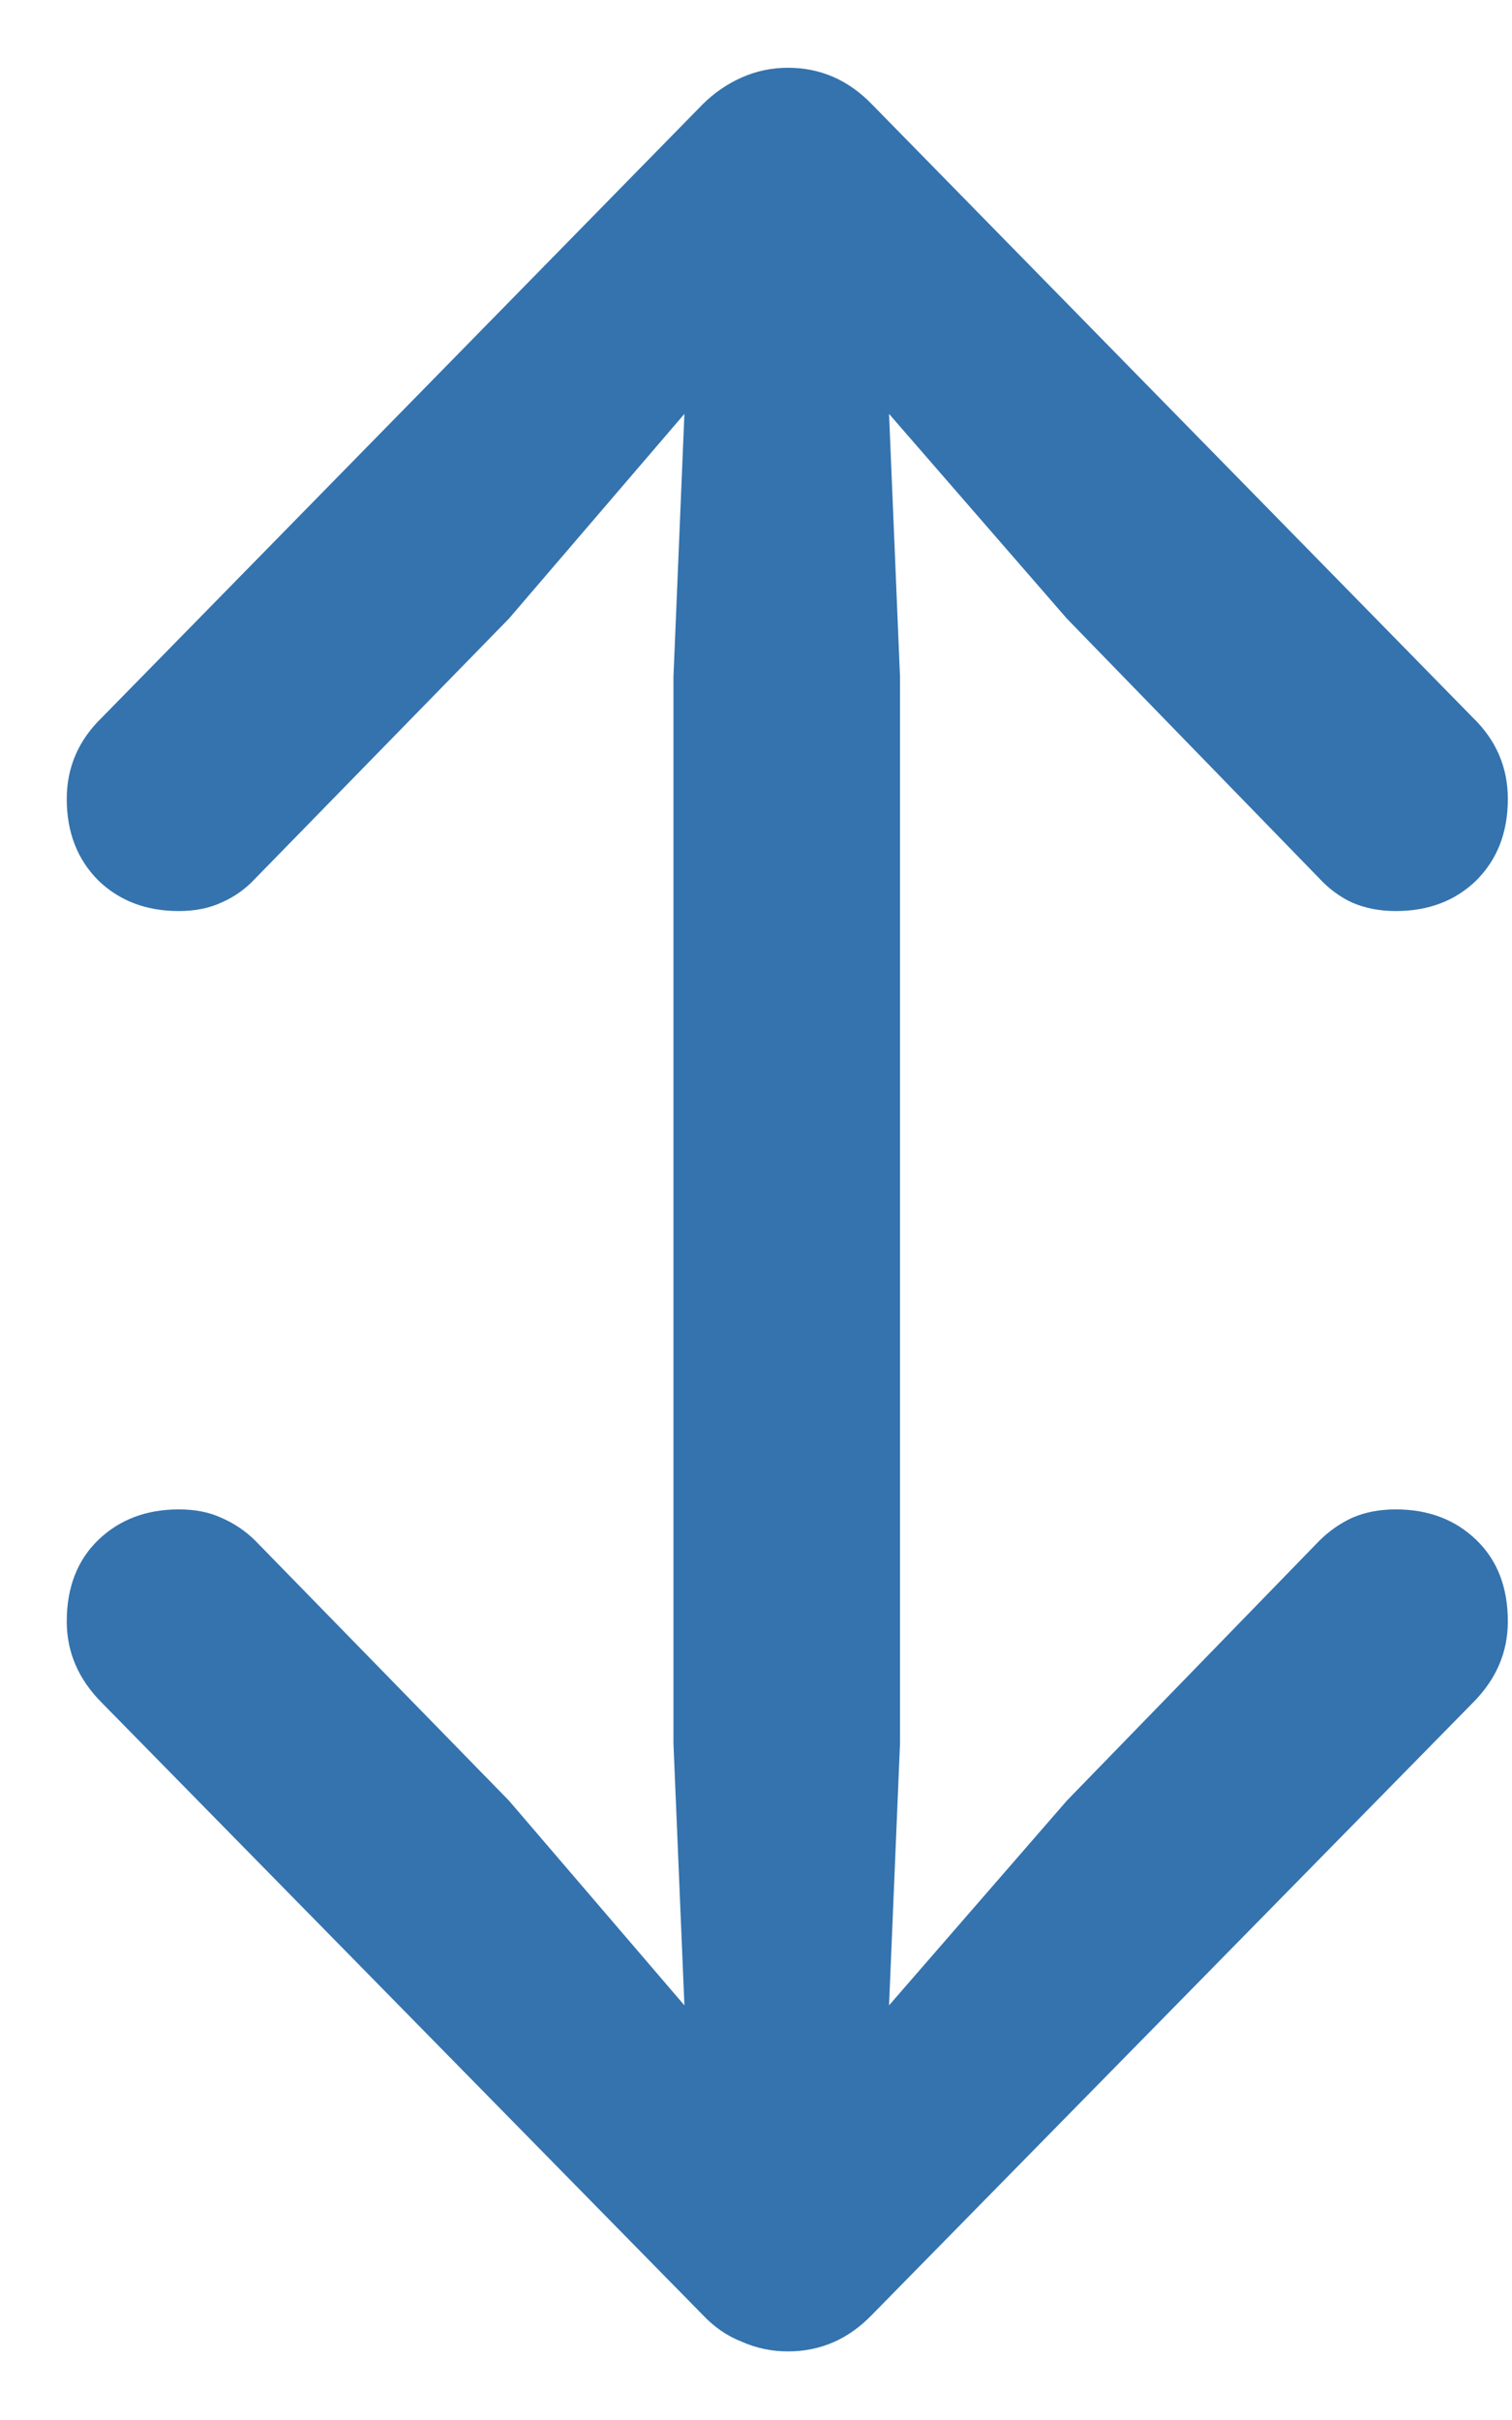 <svg width="20" height="32" viewBox="0 0 20 32" fill="none" xmlns="http://www.w3.org/2000/svg">
<path d="M10.422 31.093C10.207 31.093 10.003 31.05 9.81 30.964C9.617 30.889 9.445 30.77 9.294 30.609L1.351 22.52C1.039 22.209 0.883 21.849 0.883 21.441C0.883 20.99 1.023 20.63 1.302 20.361C1.582 20.093 1.936 19.959 2.366 19.959C2.581 19.959 2.769 19.996 2.93 20.071C3.102 20.146 3.252 20.248 3.381 20.377L6.732 23.81L9.053 26.517L8.908 23.052V8.953L9.053 5.473L6.732 8.18L3.381 11.612C3.252 11.752 3.102 11.859 2.93 11.934C2.769 12.009 2.581 12.047 2.366 12.047C1.936 12.047 1.582 11.913 1.302 11.644C1.023 11.365 0.883 11.005 0.883 10.565C0.883 10.146 1.039 9.786 1.351 9.485L9.294 1.38C9.445 1.229 9.617 1.111 9.81 1.025C10.003 0.939 10.207 0.896 10.422 0.896C10.852 0.896 11.223 1.058 11.534 1.38L19.478 9.485C19.79 9.786 19.945 10.146 19.945 10.565C19.945 11.005 19.806 11.365 19.526 11.644C19.247 11.913 18.893 12.047 18.463 12.047C18.248 12.047 18.055 12.009 17.883 11.934C17.722 11.859 17.577 11.752 17.448 11.612L14.112 8.18L11.76 5.473L11.905 8.953V23.052L11.76 26.517L14.112 23.81L17.448 20.377C17.577 20.248 17.722 20.146 17.883 20.071C18.055 19.996 18.248 19.959 18.463 19.959C18.893 19.959 19.247 20.093 19.526 20.361C19.806 20.63 19.945 20.99 19.945 21.441C19.945 21.849 19.79 22.209 19.478 22.52L11.534 30.609C11.223 30.932 10.852 31.093 10.422 31.093Z" fill="#3473AE"/>
</svg>
